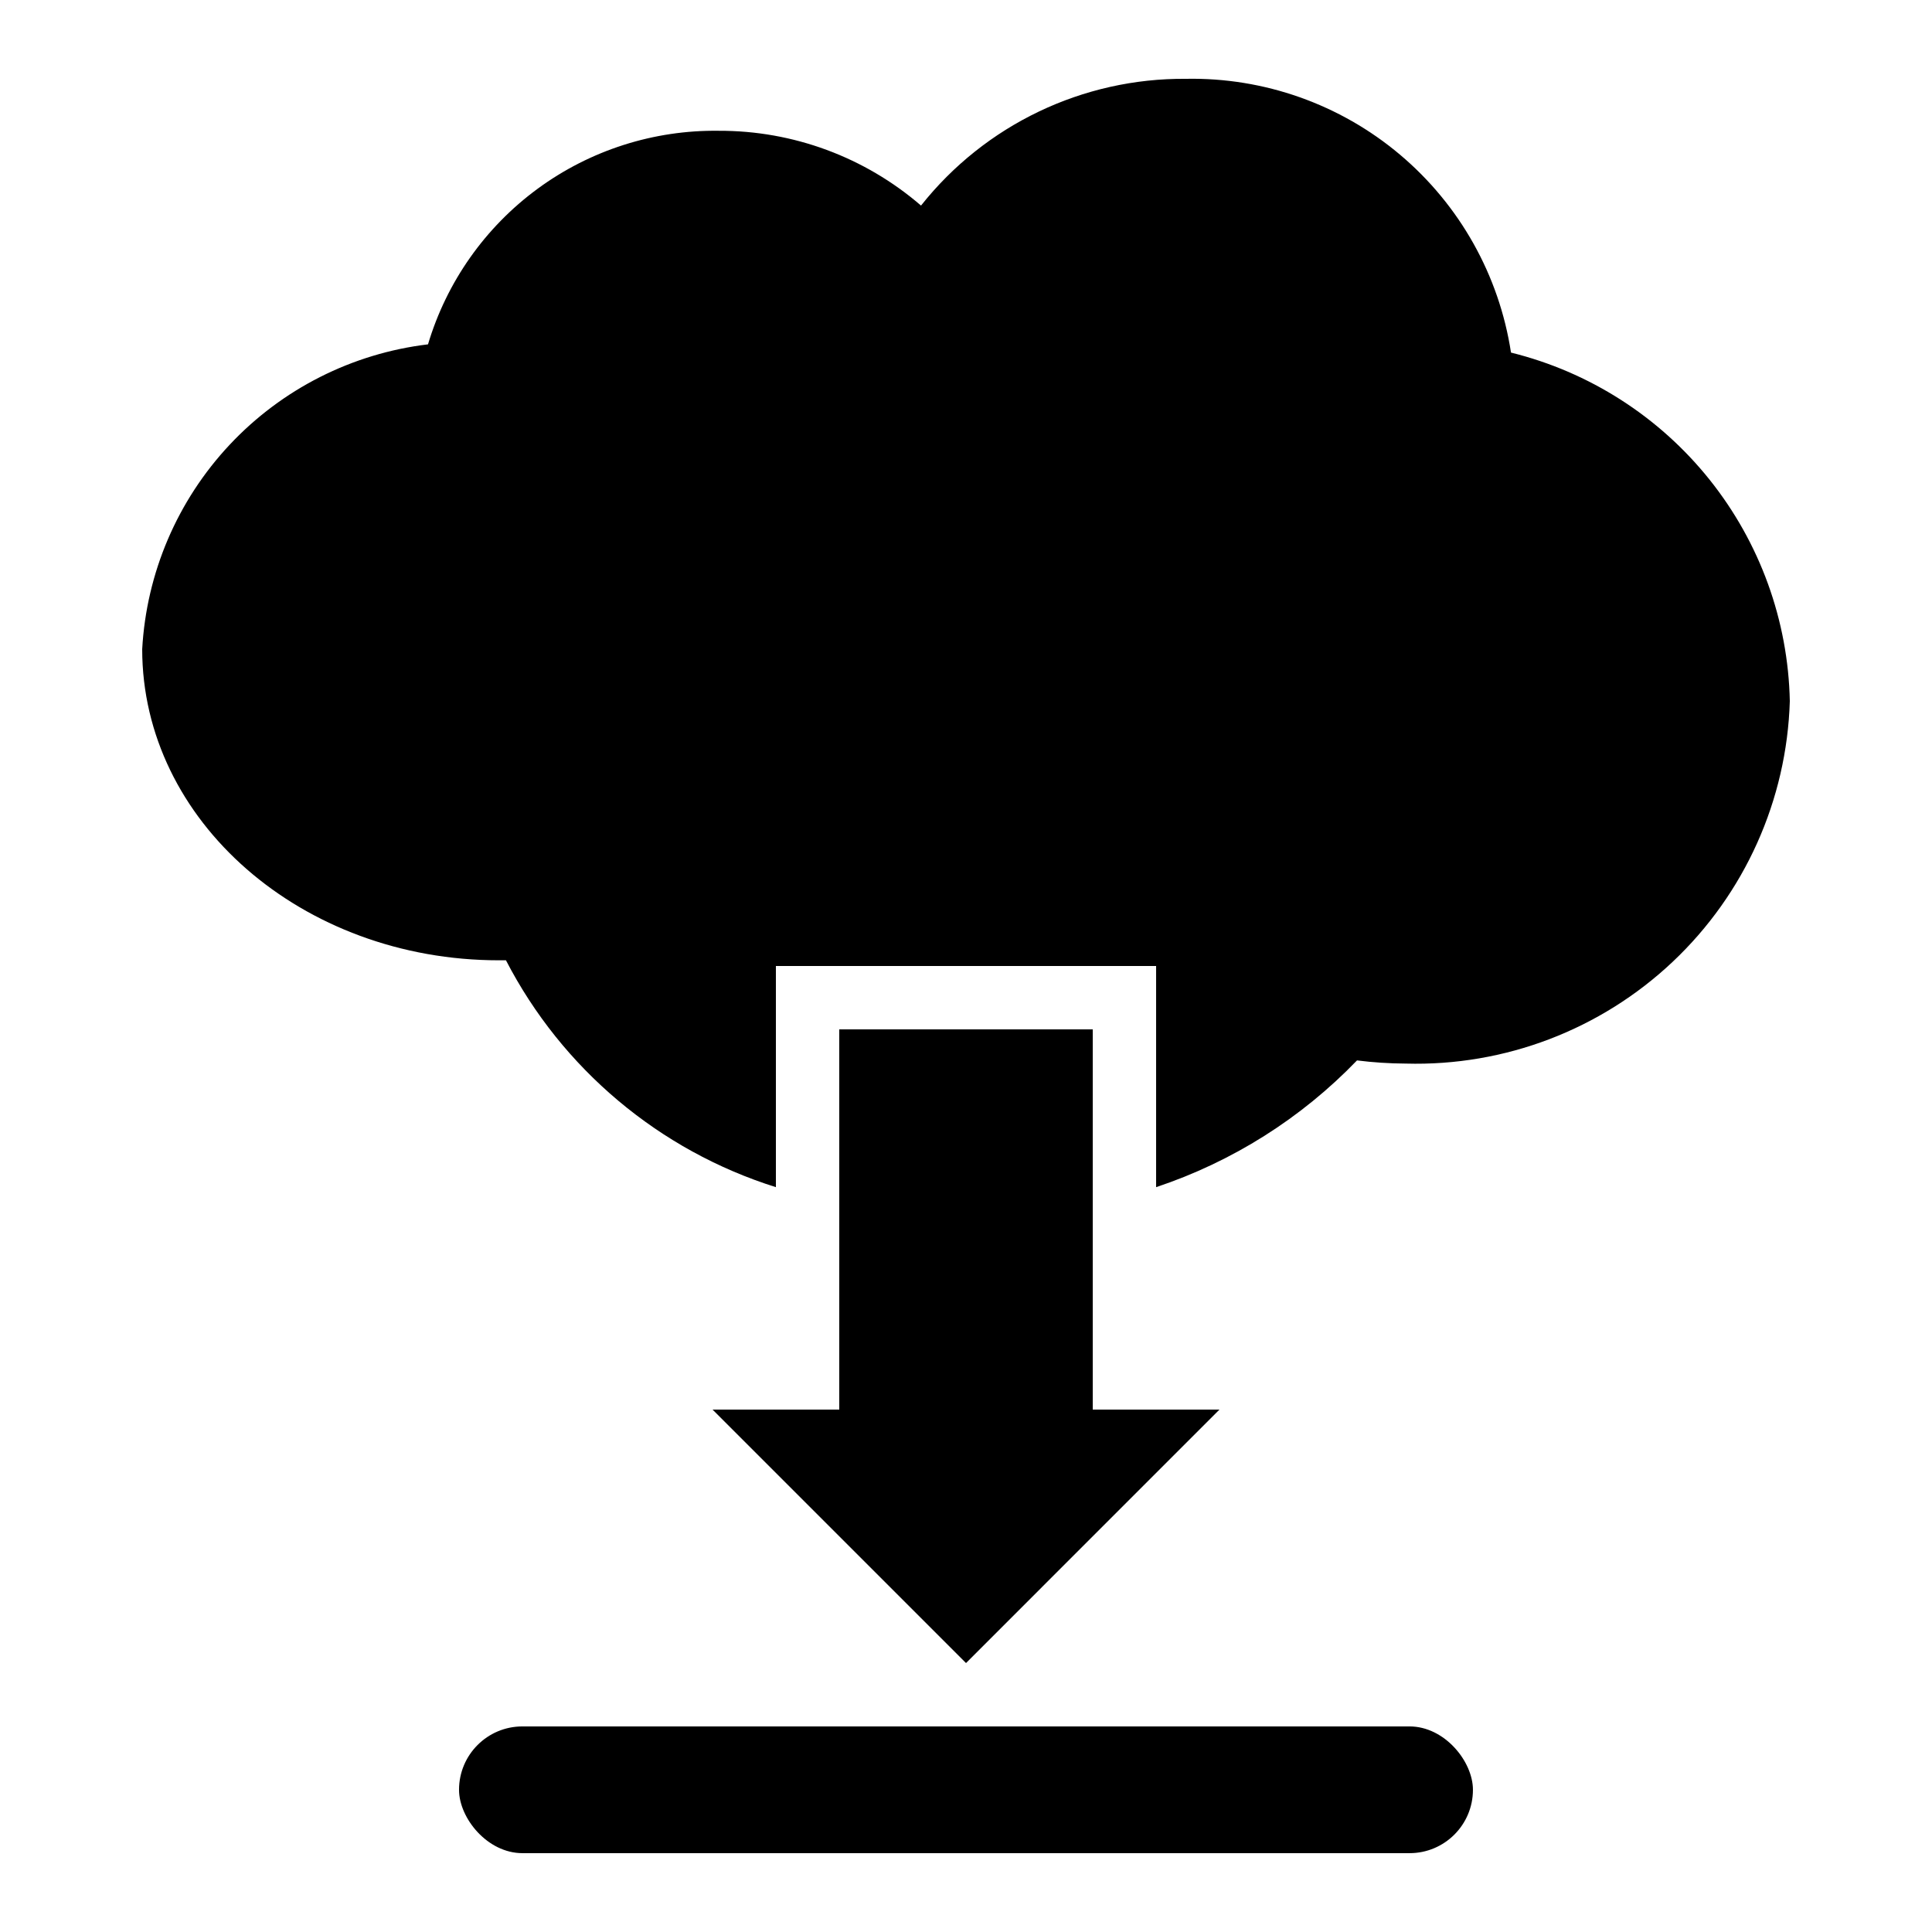 <?xml version="1.0" encoding="UTF-8"?>
<!-- Uploaded to: SVG Repo, www.svgrepo.com, Generator: SVG Repo Mixer Tools -->
<svg fill="#000000" width="800px" height="800px" version="1.1" viewBox="144 144 512 512" xmlns="http://www.w3.org/2000/svg">
 <g>
  <path d="m544.43 237.44c-3.133-20.48-13.594-39.125-29.441-52.473-15.844-13.344-36-20.477-56.711-20.078-27.324-0.219-53.223 12.176-70.199 33.59-14.887-12.844-33.91-19.883-53.57-19.82-17.258-0.242-34.125 5.152-48.039 15.367-13.91 10.215-24.109 24.691-29.043 41.23-20.105 2.414-38.719 11.836-52.566 26.609-13.852 14.77-22.055 33.949-23.176 54.168 0 45.512 42.32 82.457 94.547 82.457h1.852c14.883 28.77 40.637 50.41 71.539 60.121v-58.609h100.76v58.609c20.199-6.734 38.465-18.258 53.238-33.59 4.289 0.539 8.605 0.82 12.93 0.84 26.223 0.727 51.664-8.98 70.742-26.988 19.078-18.008 30.238-42.848 31.027-69.07-0.445-21.379-7.93-42.012-21.285-58.711-13.359-16.695-31.848-28.523-52.605-33.652z"/>
  <path d="m433.59 517.55v-100.76h-67.176v100.76h-33.586l67.176 67.176 67.172-67.176z"/>
  <path d="m282.44 601.52h235.11c9.273 0 16.793 9.273 16.793 16.793 0 9.273-7.519 16.793-16.793 16.793h-235.11c-9.273 0-16.793-9.273-16.793-16.793 0-9.273 7.519-16.793 16.793-16.793z"/>
 </g>
</svg>